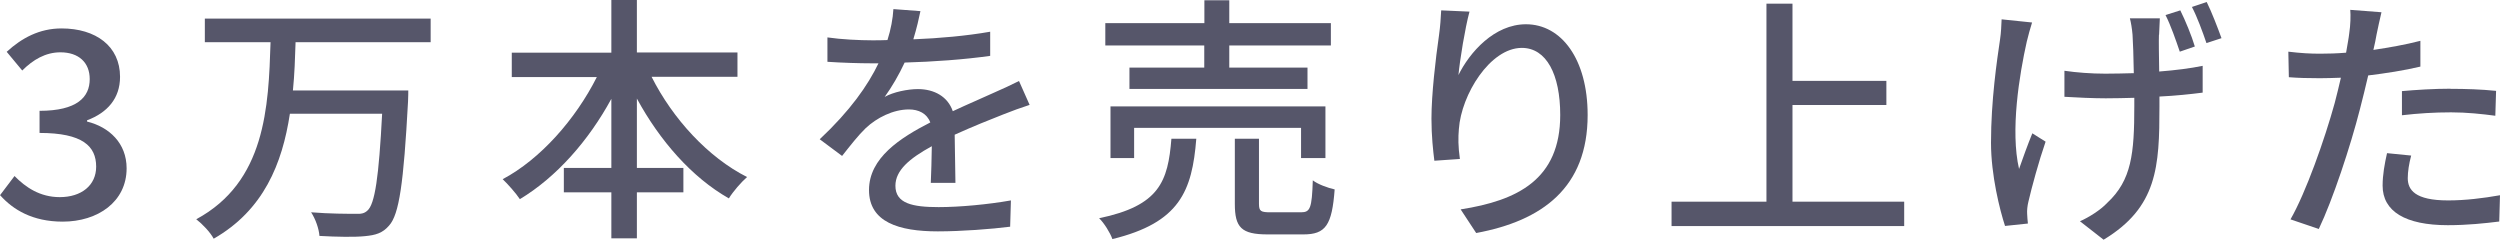 <?xml version="1.0" encoding="UTF-8"?><svg id="_レイヤー_2" xmlns="http://www.w3.org/2000/svg" viewBox="0 0 197.84 18.96"><defs><style>.cls-1{fill:#56566a;stroke-width:0px;}</style></defs><g id="_テキスト"><path class="cls-1" d="M0,15.45l1.15-1.52c.88.9,2.02,1.67,3.58,1.67,1.71,0,2.88-.93,2.88-2.41,0-1.62-1.07-2.67-4.48-2.67v-1.75c2.98,0,3.97-1.09,3.97-2.51,0-1.32-.88-2.12-2.32-2.12-1.17,0-2.16.58-3.02,1.44l-1.23-1.48c1.19-1.09,2.59-1.85,4.34-1.85,2.71,0,4.63,1.4,4.63,3.83,0,1.71-1.01,2.84-2.61,3.44v.1c1.75.43,3.13,1.71,3.13,3.7,0,2.65-2.28,4.22-5.06,4.22-2.39,0-3.93-.95-4.94-2.08Z"/><path class="cls-1" d="M23.39,3.35c-.04,1.25-.08,2.53-.21,3.81h9.13s0,.62-.02.88c-.35,6.46-.7,8.93-1.5,9.81-.51.6-1.07.76-1.93.84-.78.08-2.18.06-3.58-.02-.04-.56-.31-1.34-.66-1.87,1.46.12,2.92.12,3.48.12.47.02.72-.02.97-.25.6-.51.91-2.67,1.17-7.67h-7.3c-.6,3.95-2.08,7.63-6.03,9.89-.27-.51-.88-1.15-1.38-1.54,5.49-2.96,5.72-8.89,5.88-14.01h-5.2v-1.87h17.87v1.87h-10.7Z"/><path class="cls-1" d="M51.57,6.09c1.67,3.31,4.46,6.36,7.55,7.92-.45.39-1.13,1.17-1.44,1.69-2.94-1.67-5.47-4.57-7.28-7.9v5.49h3.68v1.93h-3.68v3.64h-2.02v-3.64h-3.76v-1.93h3.76v-5.47c-1.81,3.33-4.36,6.21-7.24,7.94-.31-.47-.95-1.19-1.36-1.58,2.98-1.58,5.76-4.73,7.45-8.08h-6.73v-1.93h7.88V0h2.02v4.15h7.96v1.93h-6.79Z"/><path class="cls-1" d="M72.31,3.11c2.02-.08,4.17-.27,6.05-.6v1.91c-2.02.29-4.55.47-6.77.53-.45.97-1.01,1.93-1.58,2.72.68-.39,1.83-.62,2.63-.62,1.3,0,2.37.6,2.76,1.75,1.28-.6,2.32-1.03,3.29-1.48.7-.31,1.3-.58,1.95-.91l.84,1.89c-.6.19-1.48.51-2.1.76-1.05.41-2.39.95-3.83,1.6.02,1.17.04,2.82.06,3.81h-1.95c.04-.72.06-1.89.08-2.9-1.77.97-2.88,1.91-2.88,3.13,0,1.4,1.34,1.69,3.42,1.69,1.67,0,3.91-.21,5.72-.53l-.06,2.08c-1.48.19-3.87.37-5.72.37-3.07,0-5.45-.72-5.45-3.27s2.47-4.13,4.85-5.35c-.27-.72-.93-1.03-1.69-1.03-1.25,0-2.55.66-3.42,1.48-.6.58-1.19,1.34-1.87,2.2l-1.77-1.32c2.41-2.26,3.81-4.26,4.65-6.01h-.6c-.86,0-2.28-.04-3.44-.12v-1.93c1.09.16,2.55.23,3.54.23.39,0,.8,0,1.21-.02.27-.84.43-1.71.47-2.45l2.14.16c-.12.58-.29,1.34-.56,2.22Z"/><path class="cls-1" d="M94.67,10.98c-.33,4.15-1.32,6.64-6.64,7.94-.17-.49-.66-1.28-1.05-1.65,4.77-.99,5.45-2.9,5.72-6.29h1.97ZM95.31,3.6h-7.84v-1.77h7.84V.02h1.97v1.81h8.04v1.77h-8.04v1.75h6.19v1.69h-14.09v-1.69h5.92v-1.75ZM102.96,12.51v-2.39h-13.21v2.39h-1.87v-4.09h17.01v4.09h-1.93ZM102.96,16.8c.72,0,.86-.31.93-2.53.39.31,1.19.6,1.73.72-.21,2.84-.72,3.56-2.47,3.56h-2.84c-2.08,0-2.59-.56-2.59-2.41v-5.16h1.91v5.14c0,.6.14.68.93.68h2.41Z"/><path class="cls-1" d="M115.39,5.99c.91-1.87,2.88-4.07,5.37-4.07,2.8,0,4.88,2.76,4.88,7.18,0,5.74-3.58,8.37-8.82,9.34l-1.23-1.87c4.5-.7,7.88-2.37,7.88-7.47,0-3.21-1.09-5.31-3.04-5.31-2.51,0-4.79,3.7-4.98,6.42-.06.68-.06,1.38.08,2.37l-2.02.14c-.1-.78-.23-1.97-.23-3.33,0-1.93.33-4.75.6-6.62.1-.7.14-1.38.17-1.95l2.24.1c-.35,1.3-.76,3.78-.88,5.08Z"/><path class="cls-1" d="M150.69,15.96v1.93h-18.41v-1.93h7.51V.29h2.06v6.11h7.43v1.91h-7.43v7.65h8.84Z"/><path class="cls-1" d="M160.4,3.25c-.6,2.67-1.32,7.1-.62,10.12.27-.78.68-1.91,1.05-2.82l1.05.66c-.54,1.56-1.11,3.66-1.36,4.75-.08.31-.12.72-.1.95,0,.23.04.53.06.78l-1.81.19c-.41-1.25-1.11-4.01-1.11-6.58,0-3.35.47-6.52.72-8.21.08-.51.1-1.13.12-1.56l2.41.25c-.14.43-.31,1.07-.41,1.48ZM170.85,2.74c-.02.45,0,1.69.02,2.92,1.28-.1,2.47-.25,3.44-.45v2.12c-.95.12-2.14.25-3.42.31v.78c0,4.77-.16,7.98-4.42,10.55l-1.87-1.46c.7-.31,1.62-.88,2.16-1.46,1.93-1.79,2.14-3.91,2.14-7.65v-.66c-.76.02-1.52.04-2.26.04-.95,0-2.32-.06-3.27-.12v-2.06c.95.14,2.12.23,3.23.23.72,0,1.5-.02,2.26-.04-.02-1.25-.06-2.49-.1-3.04-.04-.47-.12-.97-.21-1.3h2.37c-.02.39-.04.82-.06,1.3ZM173.69,3.68l-1.19.41c-.31-.91-.72-2.1-1.13-2.9l1.17-.37c.39.78.91,2.04,1.15,2.86ZM175.8,3.02l-1.19.39c-.31-.91-.74-2.08-1.15-2.86l1.17-.39c.39.78.88,2.06,1.17,2.86Z"/><path class="cls-1" d="M188.07,2.74c-.06.35-.14.76-.25,1.21,1.25-.19,2.53-.41,3.72-.72v2.04c-1.3.31-2.74.53-4.13.7-.21.88-.43,1.83-.66,2.69-.74,2.9-2.14,7.14-3.25,9.46l-2.24-.76c1.21-2.1,2.71-6.34,3.5-9.21.17-.64.33-1.32.49-2-.6.02-1.15.04-1.67.04-.95,0-1.71-.02-2.45-.08l-.04-2.02c1.01.12,1.73.16,2.51.16.64,0,1.34-.02,2.06-.08.1-.62.21-1.15.25-1.54.1-.64.12-1.4.08-1.85l2.47.19c-.12.51-.31,1.36-.39,1.77ZM190.54,14.09c0,.93.56,1.77,3.19,1.77,1.36,0,2.76-.17,4.11-.41l-.06,2.08c-1.13.14-2.51.29-4.07.29-3.35,0-5.16-1.09-5.16-3.13,0-.86.16-1.73.35-2.57l1.91.19c-.17.64-.27,1.28-.27,1.79ZM193.93,7.03c1.19,0,2.43.04,3.6.16l-.06,1.97c-1.05-.14-2.26-.27-3.5-.27-1.34,0-2.59.08-3.89.23v-1.91c1.11-.1,2.53-.19,3.85-.19Z"/></g></svg>